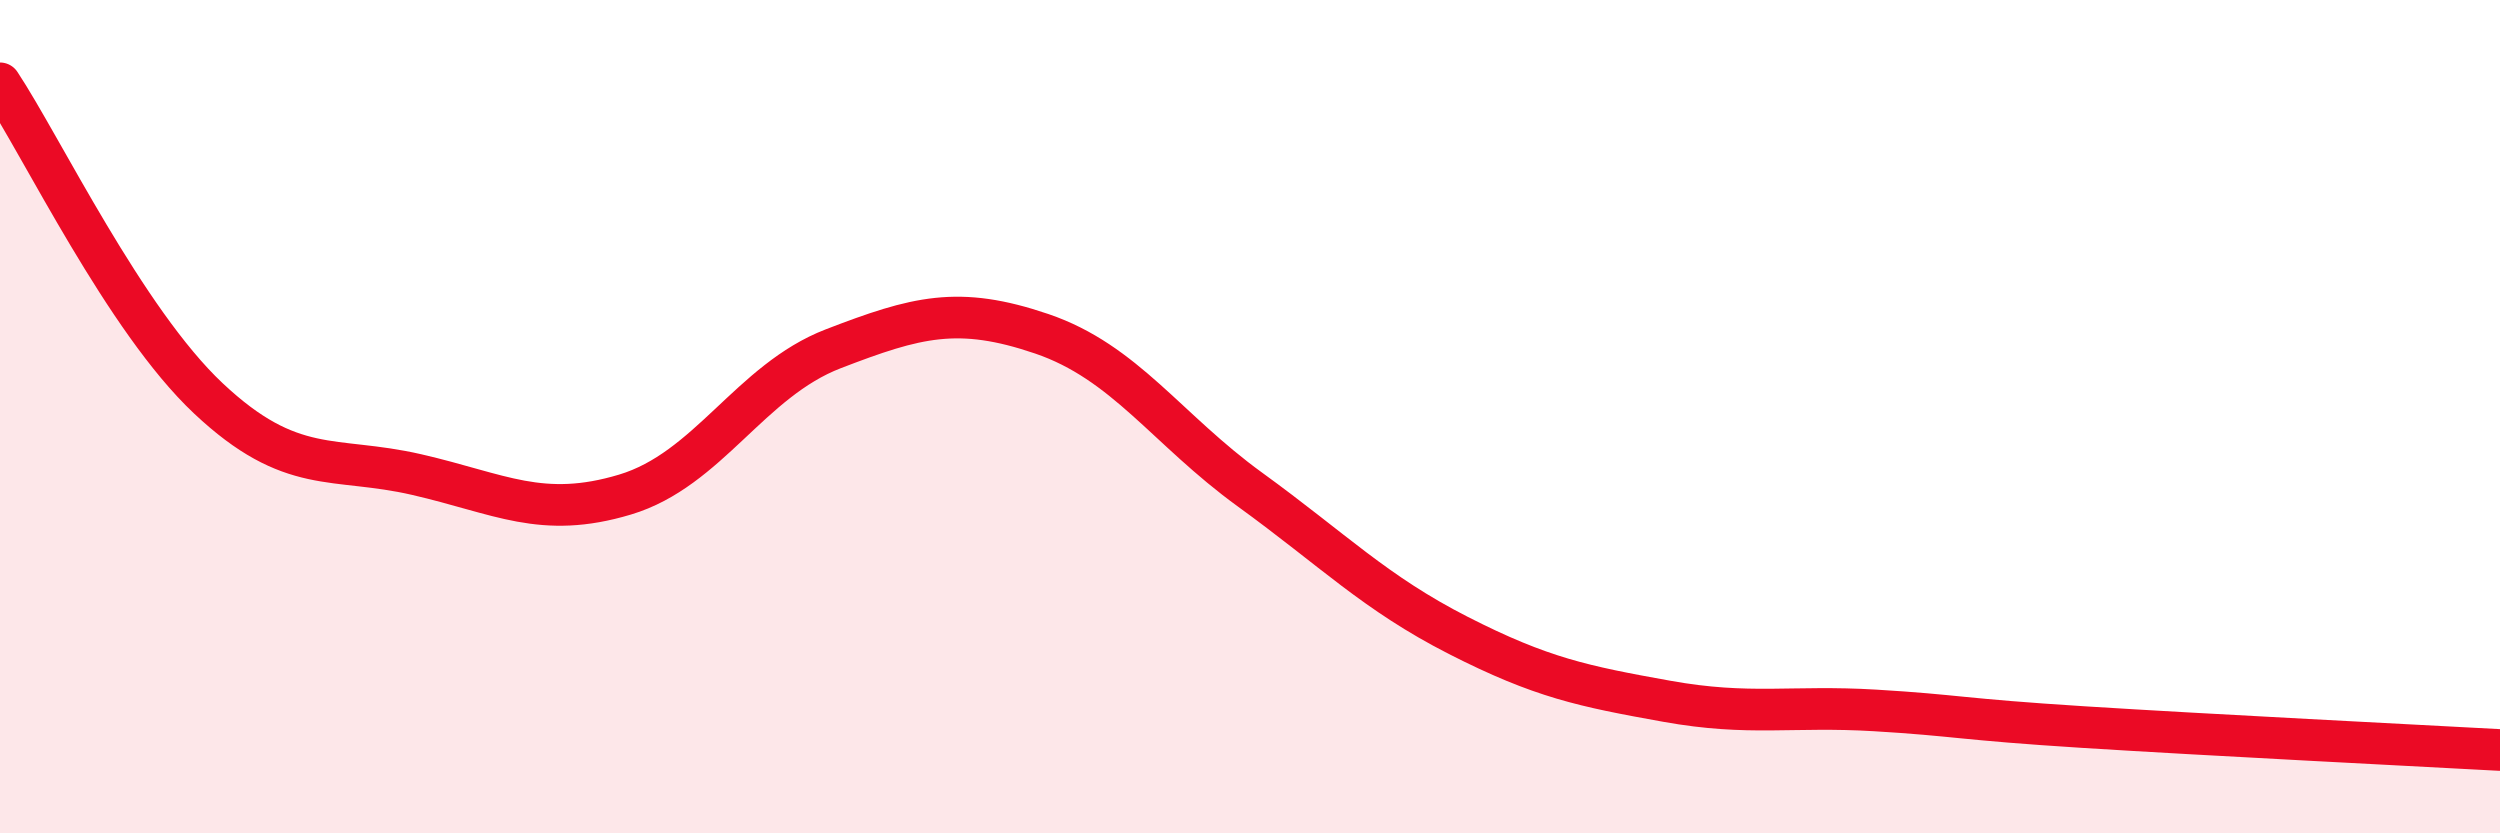 
    <svg width="60" height="20" viewBox="0 0 60 20" xmlns="http://www.w3.org/2000/svg">
      <path
        d="M 0,2 C 1,3.51 3,7.68 5,9.56 C 7,11.44 8,10.93 10,11.39 C 12,11.85 13,12.47 15,11.87 C 17,11.27 18,9.14 20,8.37 C 22,7.6 23,7.33 25,8.01 C 27,8.69 28,10.3 30,11.75 C 32,13.2 33,14.23 35,15.25 C 37,16.27 38,16.47 40,16.83 C 42,17.19 43,16.93 45,17.05 C 47,17.17 47,17.26 50,17.45 C 53,17.64 58,17.89 60,18L60 20L0 20Z"
        fill="#EB0A25"
        opacity="0.1"
        stroke-linecap="round"
        stroke-linejoin="round"
      />
      <path
        d="M 0,2 C 1,3.51 3,7.68 5,9.56 C 7,11.44 8,10.93 10,11.39 C 12,11.85 13,12.47 15,11.87 C 17,11.27 18,9.14 20,8.37 C 22,7.6 23,7.33 25,8.01 C 27,8.69 28,10.3 30,11.75 C 32,13.2 33,14.23 35,15.25 C 37,16.27 38,16.47 40,16.83 C 42,17.19 43,16.93 45,17.05 C 47,17.17 47,17.26 50,17.45 C 53,17.64 58,17.89 60,18"
        stroke="#EB0A25"
        stroke-width="1"
        fill="none"
        stroke-linecap="round"
        stroke-linejoin="round"
      />
    </svg>
  